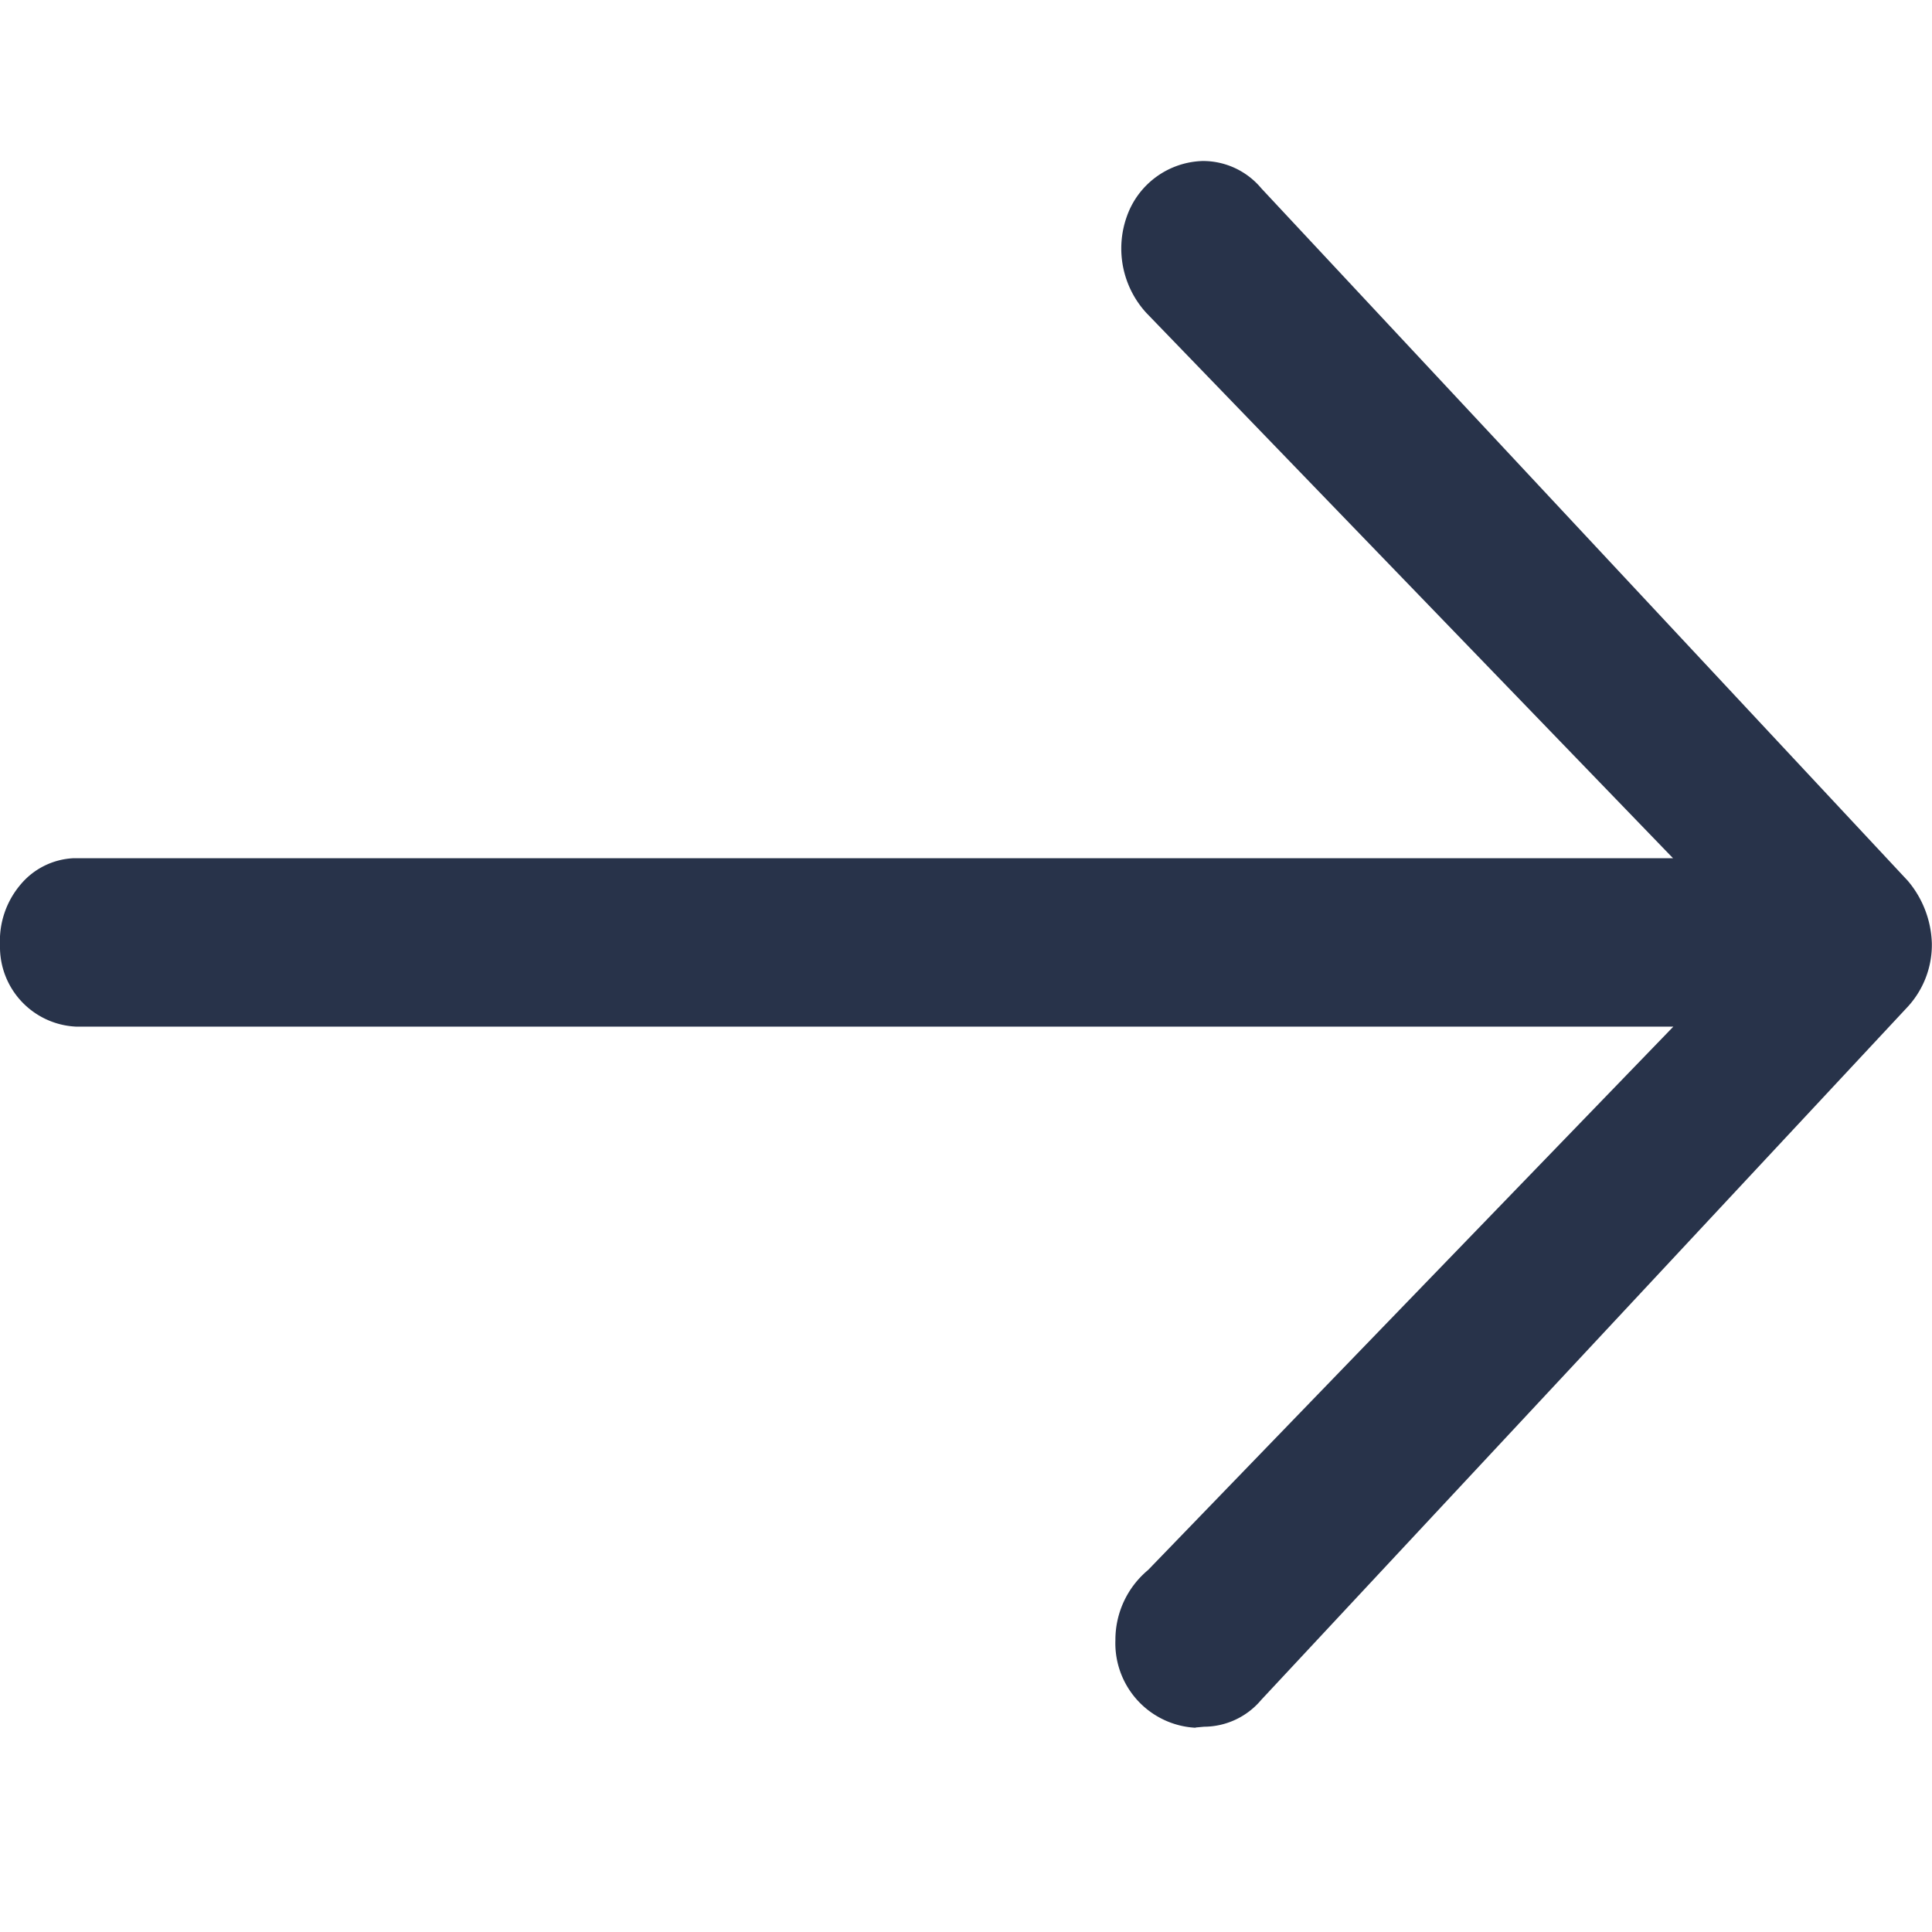 <svg id="icon-fleche-longue-droite" xmlns="http://www.w3.org/2000/svg" width="24" height="24" viewBox="0 0 24 24">
  <rect id="bg" width="23.997" height="24" fill="none"/>
  <path id="icon" d="M386.313,152.868a1.051,1.051,0,0,1-1-1.089,1.128,1.128,0,0,1,.406-.871l6.525-6.75H372.4a.991.991,0,0,1-.943-1.013,1.08,1.08,0,0,1,.254-.75.913.913,0,0,1,.661-.329h19.868l-6.541-6.772a1.184,1.184,0,0,1-.242-1.206,1.03,1.03,0,0,1,.942-.683.944.944,0,0,1,.727.34l8.029,8.6a1.258,1.258,0,0,1,.3.776,1.137,1.137,0,0,1-.3.791l-8.031,8.61a.932.932,0,0,1-.709.333l-.11.01Z" transform="translate(-371.457 -131.405)" fill="#28334a" fill-rule="evenodd"/>
</svg>
